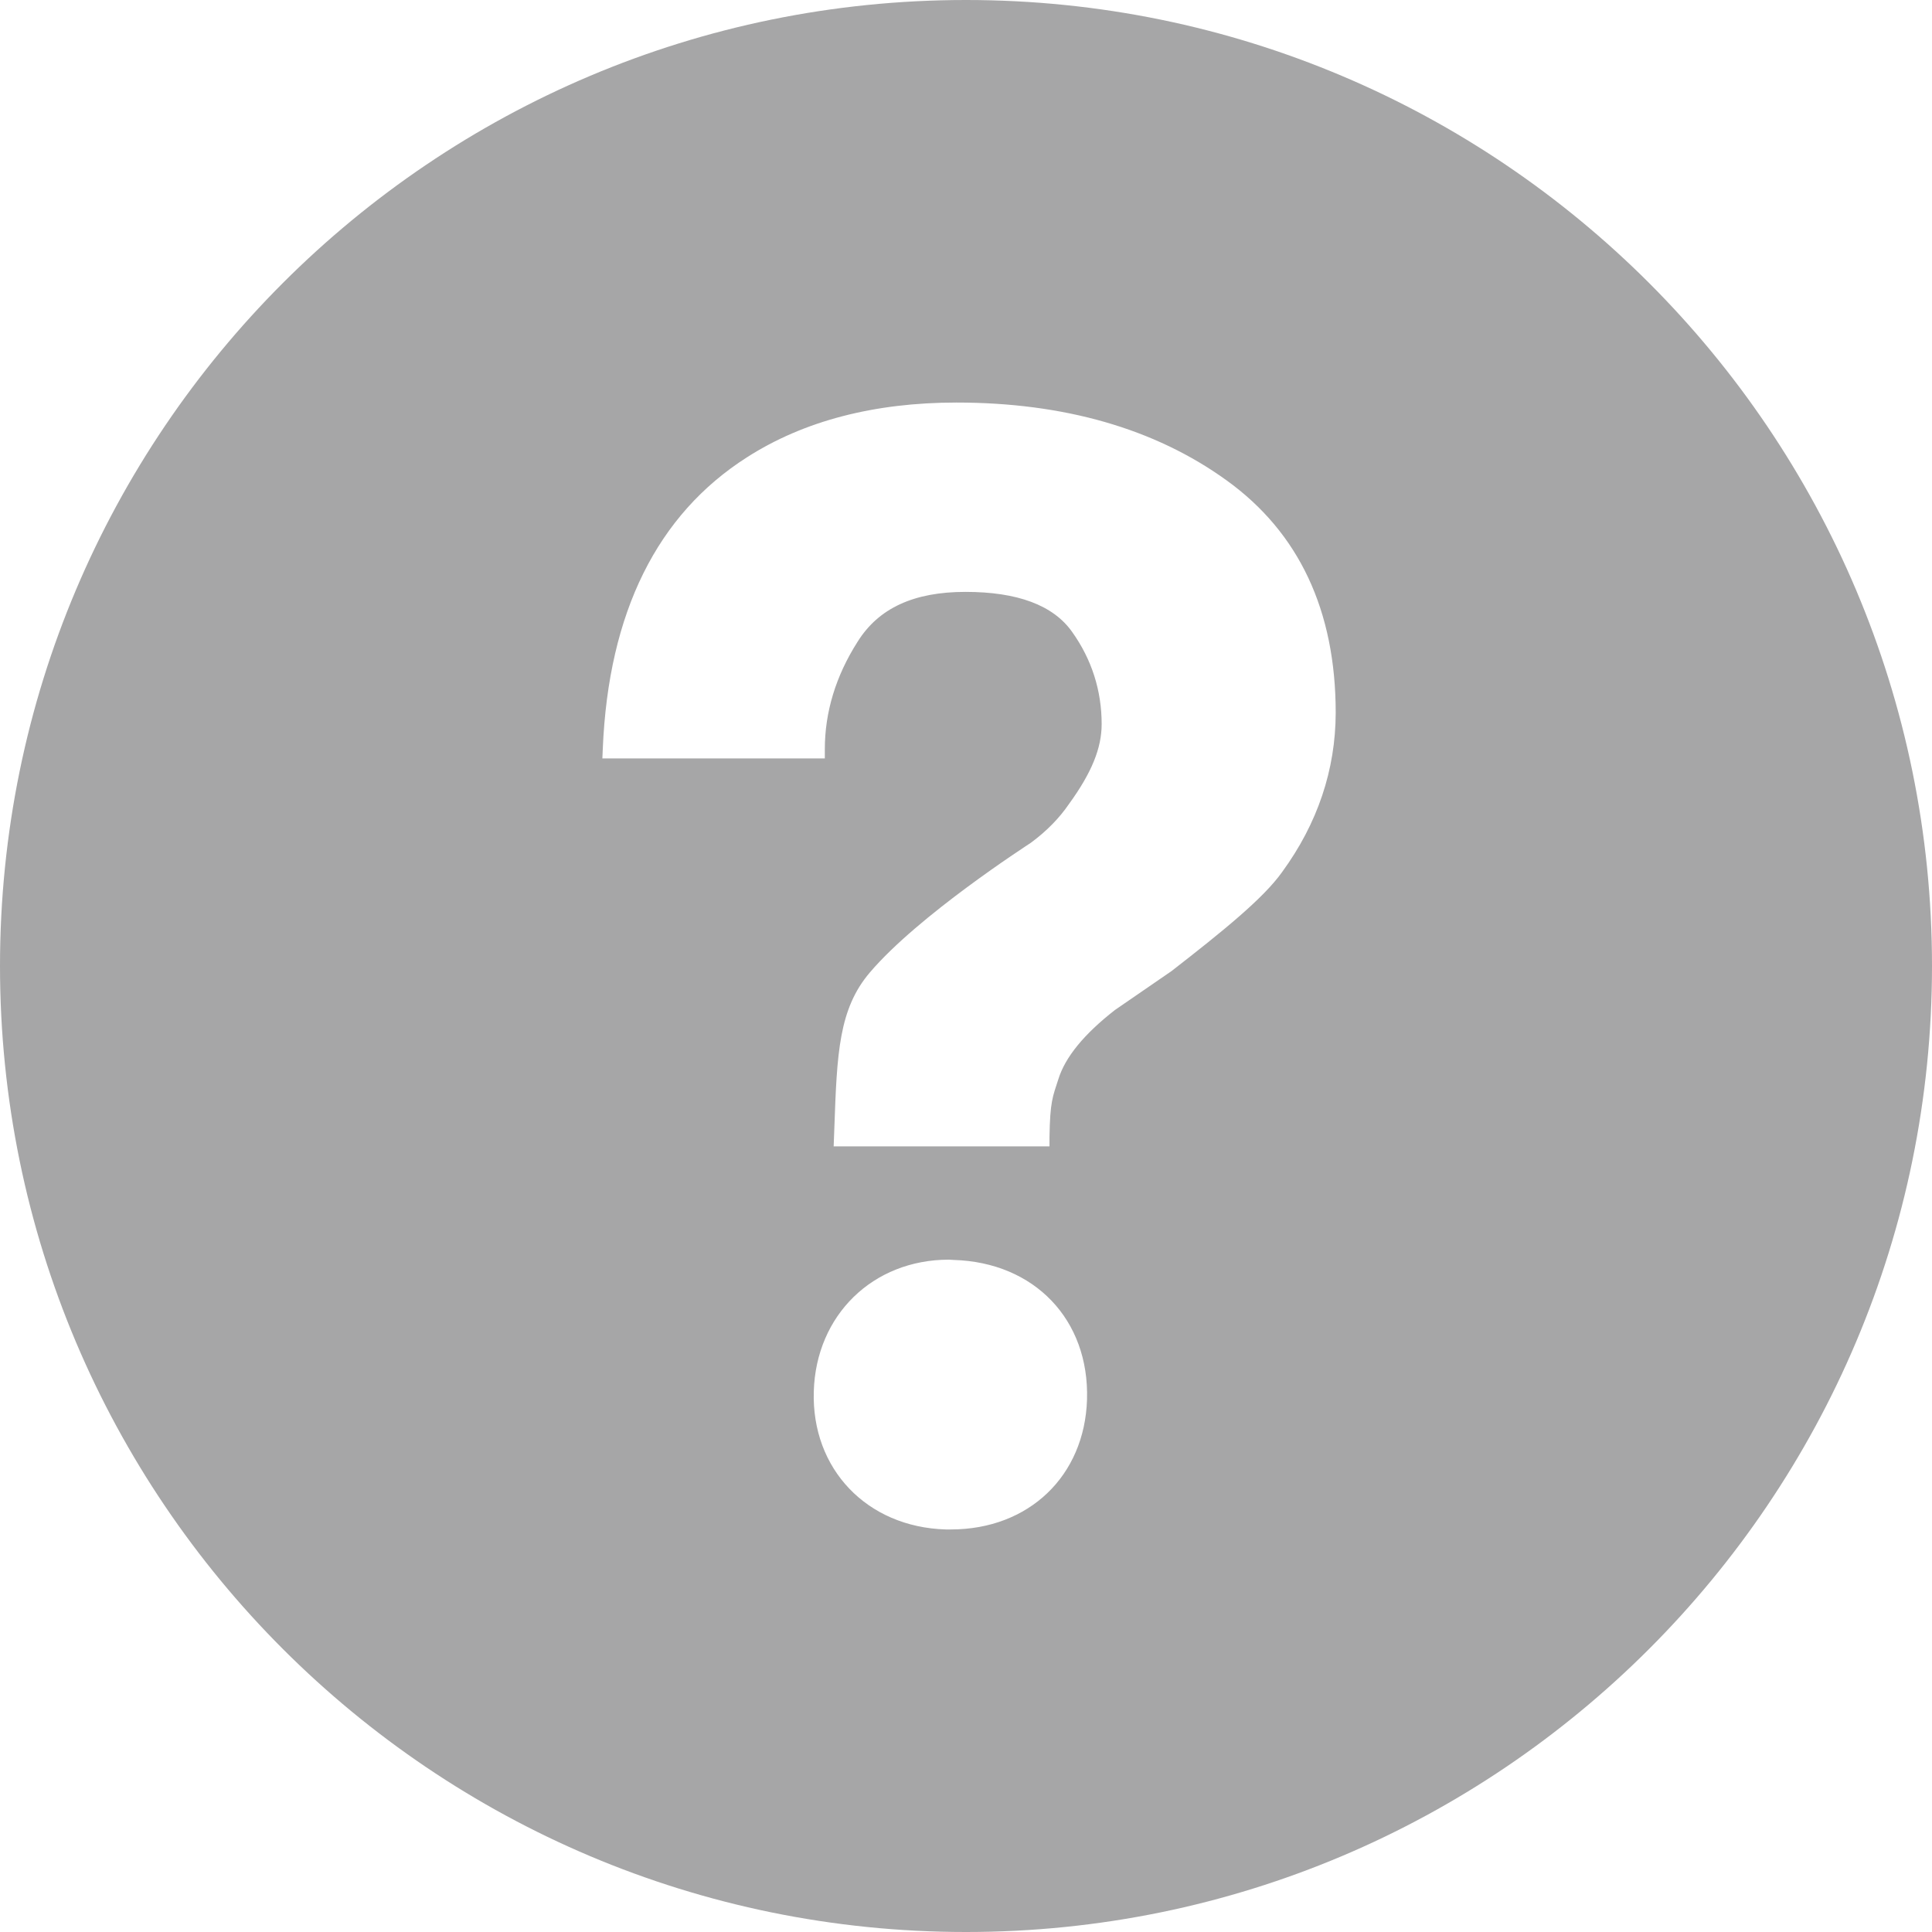 <?xml version="1.0" encoding="UTF-8"?>
<svg width="14px" height="14px" viewBox="0 0 14 14" version="1.1" xmlns="http://www.w3.org/2000/svg" xmlns:xlink="http://www.w3.org/1999/xlink">
    <title>F18389C0-8D01-4BF5-B98D-63AB9E130D24</title>
    <g id="Xopifier-Cuestionario-1" stroke="none" stroke-width="1" fill="none" fill-rule="evenodd">
        <g id="X-Fase-1_Flujo-1y2_Paso-11a" transform="translate(-637, -533)" fill="#A6A6A7" fill-rule="nonzero">
            <g id="help-with-circle-copy-3" transform="translate(637, 533)">
                <path d="M7,0 C3.134,0 0,3.134 0,7 C0,10.866 3.134,14 7,14 C10.865,14 14,10.866 14,6.999 C14,3.134 10.865,0 7,0 Z M6.89,11.083 L6.853,11.083 C6.282,11.066 5.88,10.645 5.897,10.083 C5.913,9.53 6.325,9.128 6.876,9.128 L6.91,9.13 C7.496,9.147 7.894,9.563 7.877,10.141 C7.86,10.695 7.456,11.083 6.89,11.083 Z M9.29,6.32 C9.155,6.51 8.861,6.748 8.489,7.037 L8.079,7.319 C7.855,7.494 7.719,7.66 7.669,7.821 C7.628,7.948 7.609,7.982 7.605,8.241 L7.605,8.307 L6.041,8.307 L6.046,8.174 C6.065,7.631 6.078,7.311 6.304,7.046 C6.657,6.632 7.438,6.129 7.47,6.107 C7.583,6.024 7.677,5.928 7.747,5.825 C7.911,5.599 7.983,5.421 7.983,5.247 C7.983,5.004 7.911,4.778 7.769,4.579 C7.632,4.385 7.372,4.289 6.996,4.289 C6.622,4.289 6.366,4.407 6.214,4.651 C6.056,4.899 5.977,5.161 5.977,5.429 L5.977,5.496 L4.365,5.496 L4.368,5.426 C4.409,4.439 4.762,3.728 5.414,3.313 C5.825,3.05 6.336,2.917 6.931,2.917 C7.71,2.917 8.369,3.106 8.887,3.48 C9.413,3.858 9.679,4.425 9.679,5.165 C9.678,5.578 9.548,5.967 9.29,6.32 Z" id="Shape"></path>
            </g>
        </g>
    </g>
</svg>